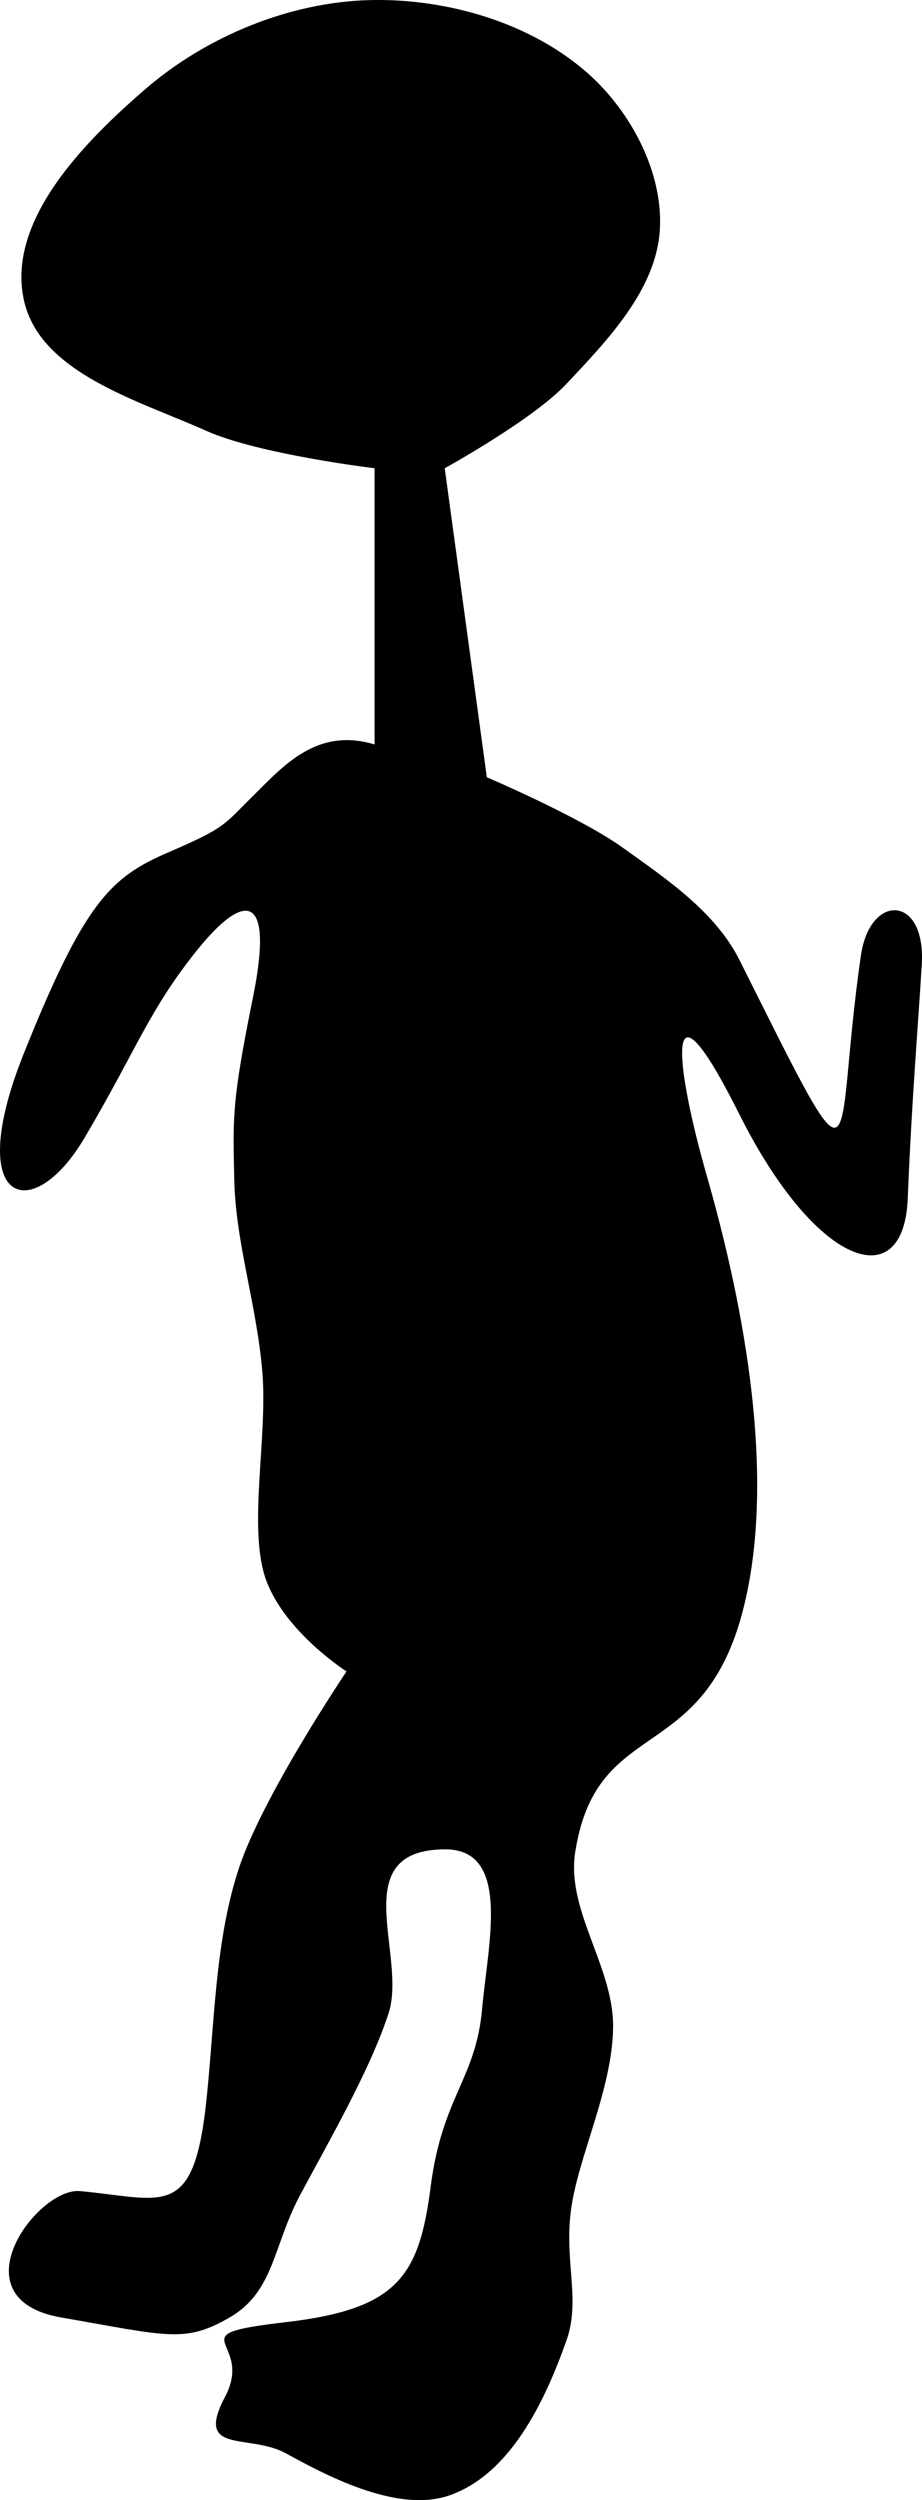 <svg xmlns="http://www.w3.org/2000/svg" viewBox="0 0 98.569 267.02"><path d="M40.045 79.511v-29.5s-12.39-1.49-18-4c-7.304-3.268-17.816-6.178-19.5-14-1.823-8.468 6.442-16.841 13-22.5 6.514-5.62 15.399-9.29 24-9.5 8.272-.202 17.368 2.444 23.5 8 4.477 4.056 7.857 10.469 7.5 16.5-.38 6.42-5.593 11.817-10 16.5-3.612 3.838-13 9-13 9l4.5 33s9.939 4.236 14.5 7.5 9.912 6.836 12.5 12c13.554 27.041 9.906 20.7 13-.5.97-6.646 6.953-6.451 6.5 1-.453 7.451-1.075 14.499-1.5 25-.425 10.501-9.842 7.272-18-9s-6.89-5.322-3.5 6.5 7.657 31.049 4 46c-4.204 17.188-15.602 11.61-18 26-1.192 6.362 4.063 12.429 4 19-.063 6.571-3.758 13.879-4.5 19.5-.742 5.622 1.066 9.6-.5 14-2.314 6.5-5.984 14.229-12.5 16.5-5.688 1.982-13.56-2.355-17.5-4.5-3.94-2.145-9.772.184-6.5-6s-5.49-6.607 6.5-8c11.991-1.393 14.268-4.905 15.5-14.5s4.831-11.428 5.5-19c.602-6.82 3.169-17.048-4-17-10.666.072-3.995 11.325-6 17.5-2.005 6.175-6.63 14.098-9.5 19.5-2.87 5.402-2.736 10.249-7.5 13-4.764 2.751-6.554 1.994-18 0s-2.53-13.916 2-13.5c8.887.816 12.132 3.196 13.5-9.5.902-8.366.92-17.219 3.5-25 2.58-7.781 11.5-21 11.5-21s-6.342-4.035-8.5-9.5.103-15.321-.5-22.5-2.855-13.781-3-20.5c-.145-6.719-.276-8.269 2-19.5s-.884-11.367-6-5c-5.116 6.367-6.41 10.525-12 20s-13.025 7.284-6.5-9 9.336-18.851 15.5-21.5c6.164-2.649 5.862-2.917 9-6s6.773-7.397 13-5.5z"/></svg>